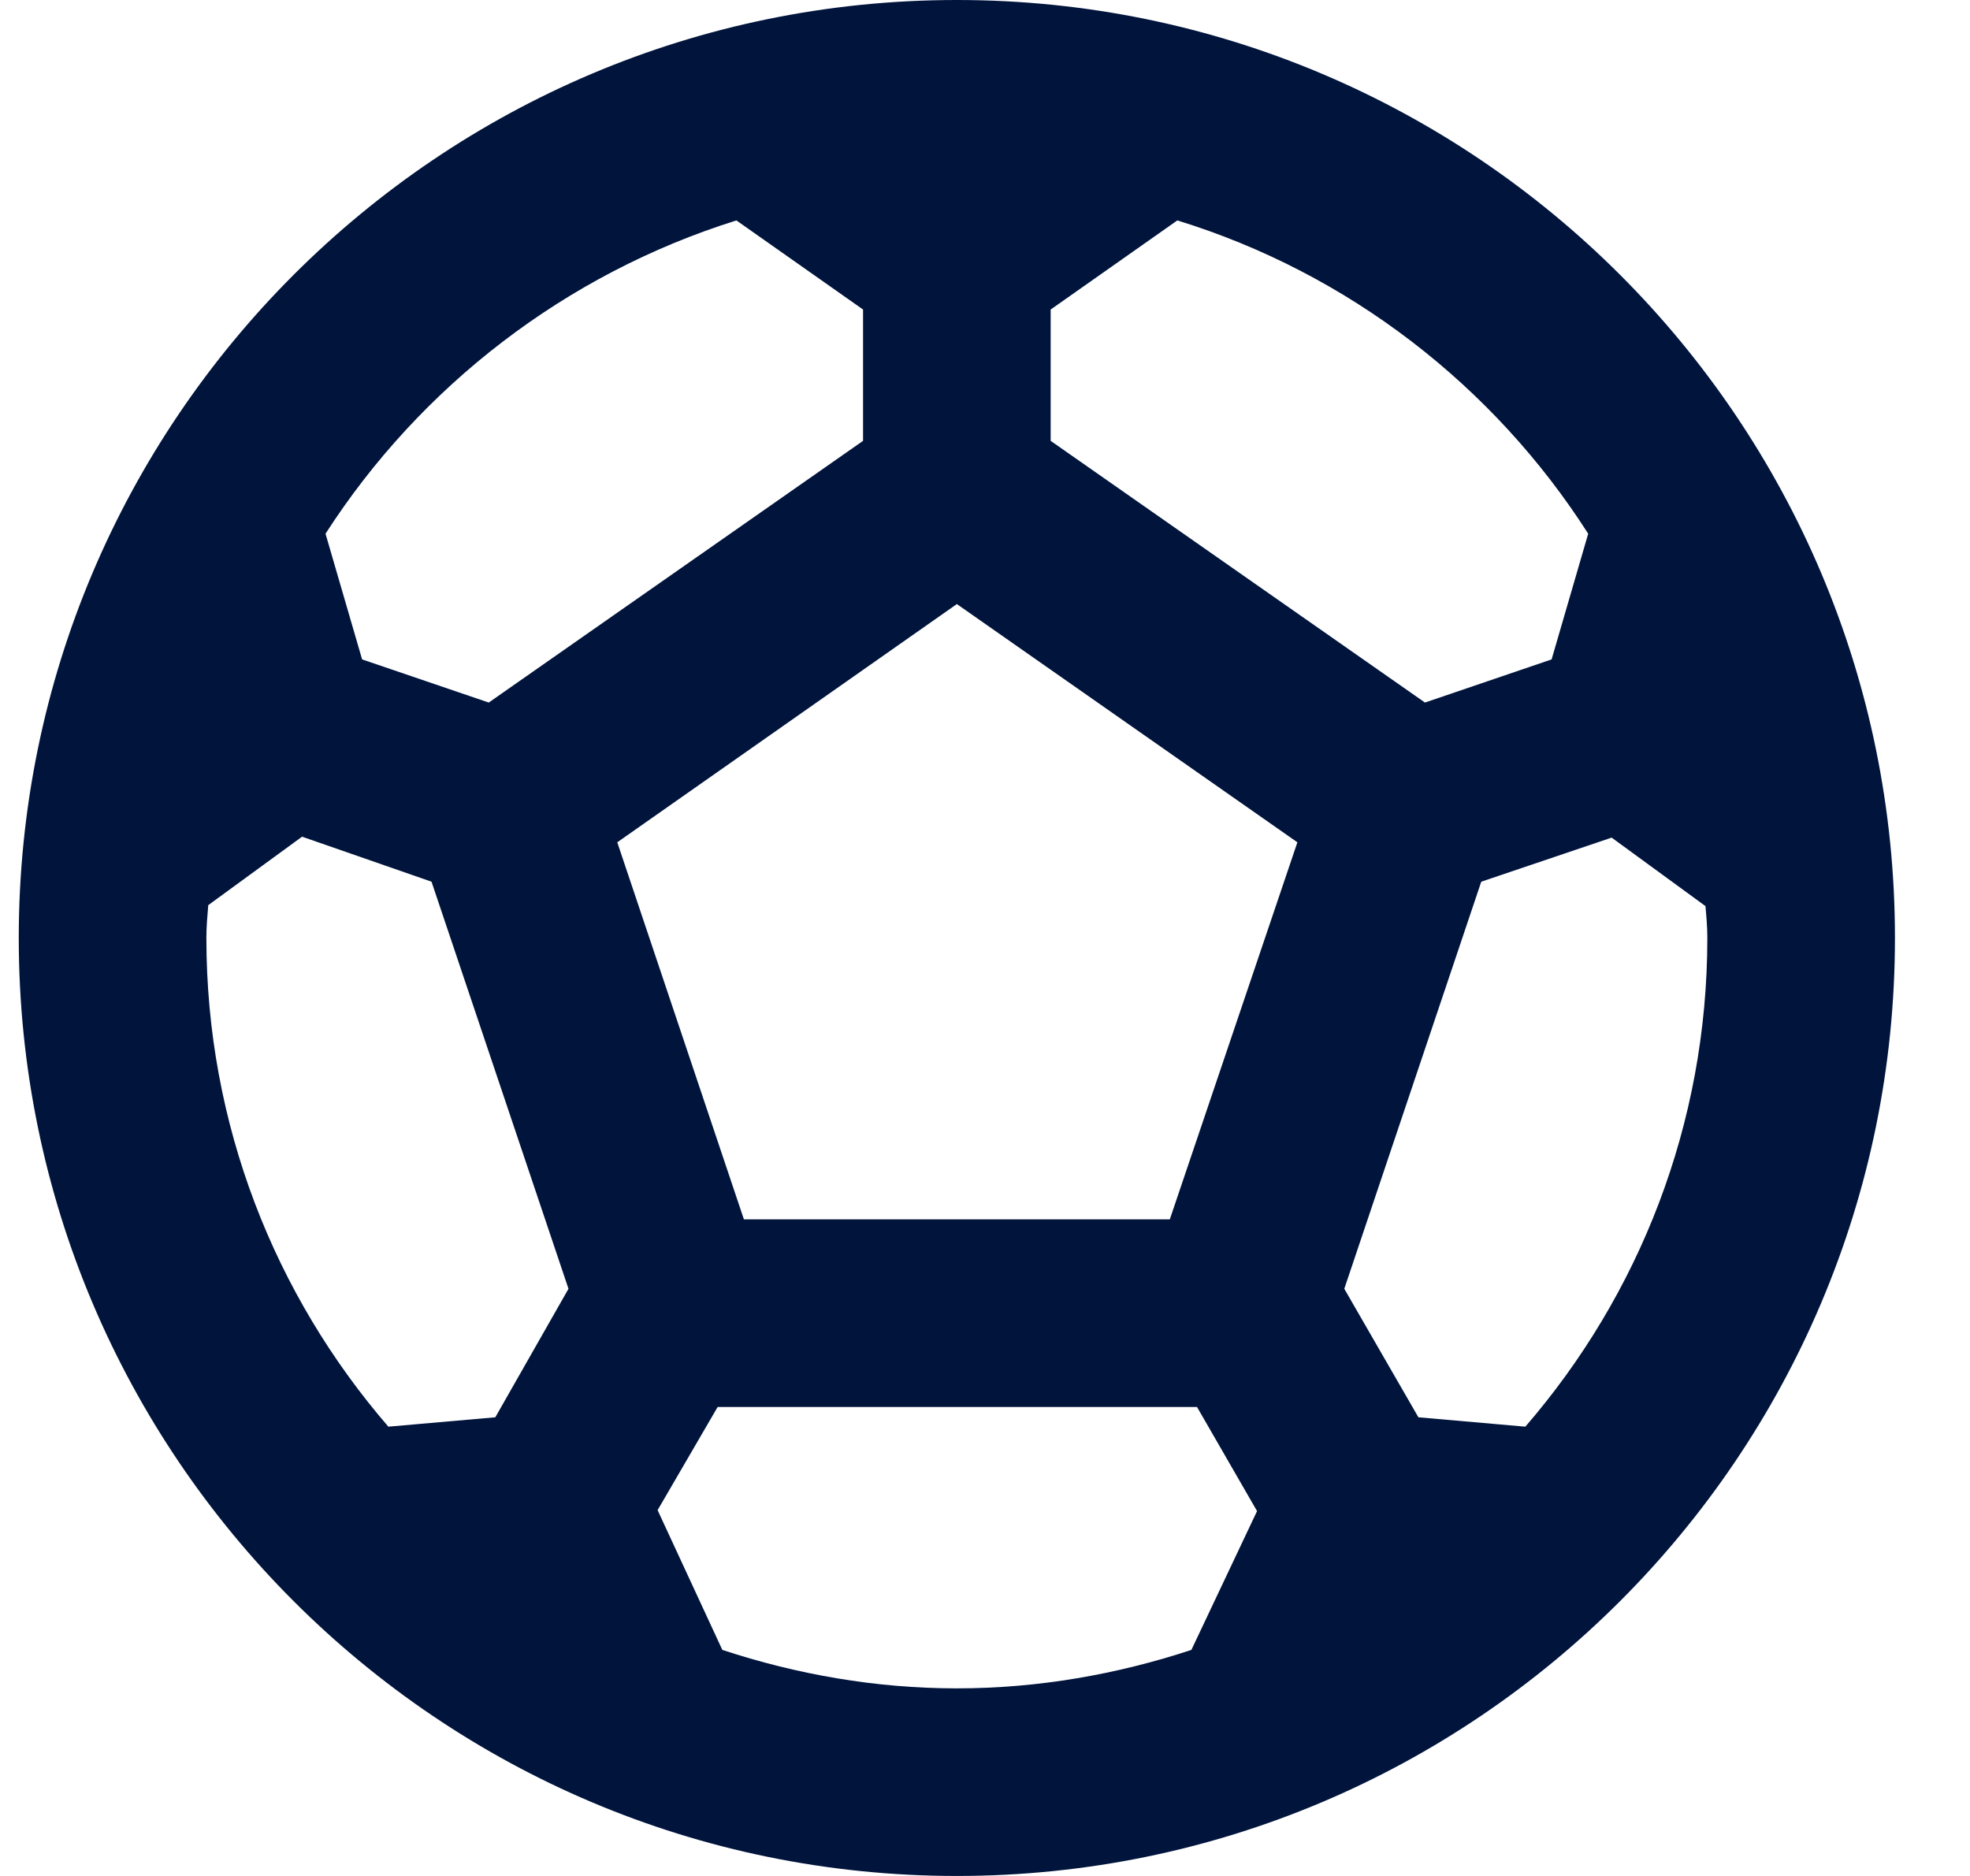 <svg xmlns="http://www.w3.org/2000/svg" width="21" height="20" viewBox="0 0 21 20" fill="none">
    <path d="M10.2 0C4.68 0 0.2 4.48 0.2 10C0.2 15.52 4.68 20 10.2 20C15.72 20 20.2 15.52 20.2 10C20.2 4.48 15.72 0 10.2 0ZM11.2 3.3L12.55 2.35C14.37 2.91 15.92 4.11 16.93 5.69L16.54 7.03L15.19 7.49L11.2 4.7V3.3ZM7.85 2.35L9.2 3.3V4.7L5.21 7.49L3.86 7.03L3.47 5.69C4.48 4.12 6.03 2.92 7.85 2.35ZM5.28 15.11L4.14 15.21C2.93 13.81 2.2 11.99 2.2 10C2.2 9.88 2.21 9.77 2.22 9.65L3.22 8.92L4.6 9.4L6.06 13.74L5.28 15.11ZM12.7 17.59C11.91 17.85 11.07 18 10.2 18C9.33 18 8.49 17.85 7.7 17.59L7.01 16.1L7.65 15H12.76L13.4 16.11L12.7 17.59ZM12.47 13H7.93L6.58 8.98L10.2 6.44L13.83 8.98L12.47 13ZM16.26 15.21L15.12 15.11L14.33 13.74L15.79 9.4L17.18 8.93L18.18 9.66C18.19 9.77 18.2 9.88 18.2 10C18.2 11.99 17.47 13.81 16.26 15.21Z" fill="#00143C"/>
</svg>